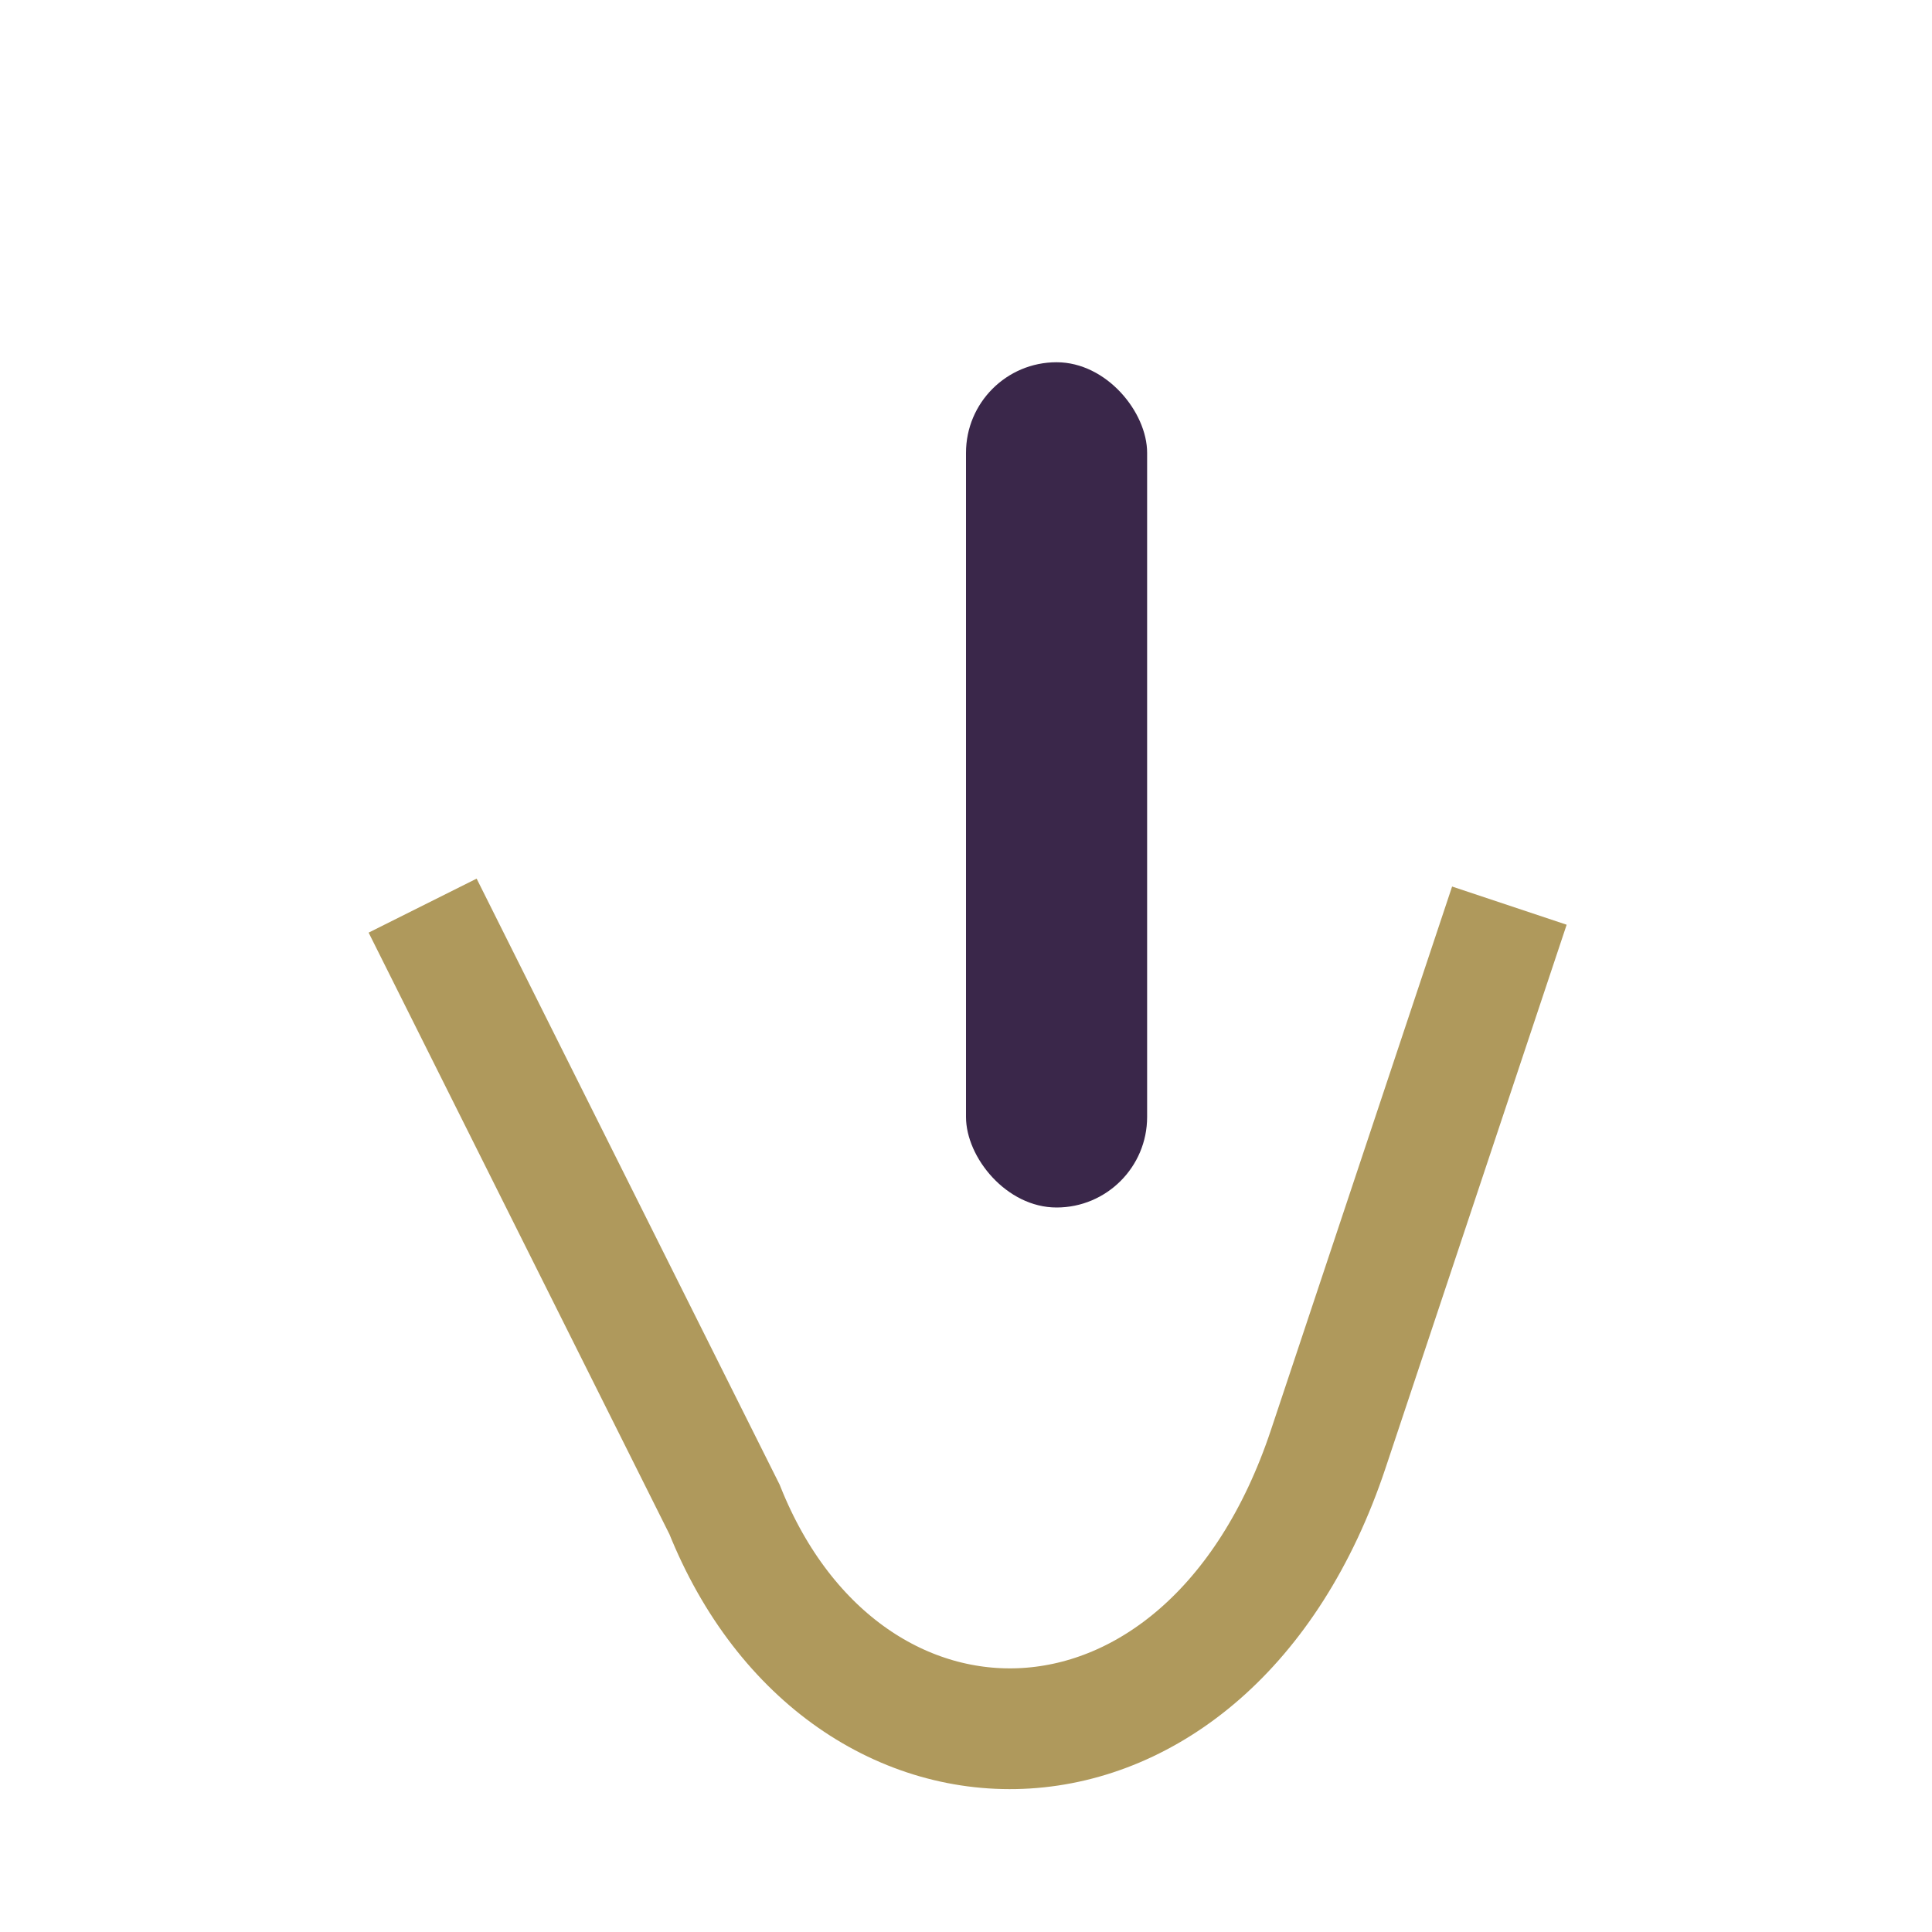 <?xml version="1.0" encoding="UTF-8"?>
<svg xmlns="http://www.w3.org/2000/svg" width="32" height="32" viewBox="0 0 32 32"><path d="M7 15l5 10c2 5 8 5 10-1l3-9" stroke="#AF995C" stroke-width="2" fill="none"/><rect x="16" y="6" width="3" height="14" rx="1.5" fill="#3A274A"/></svg>